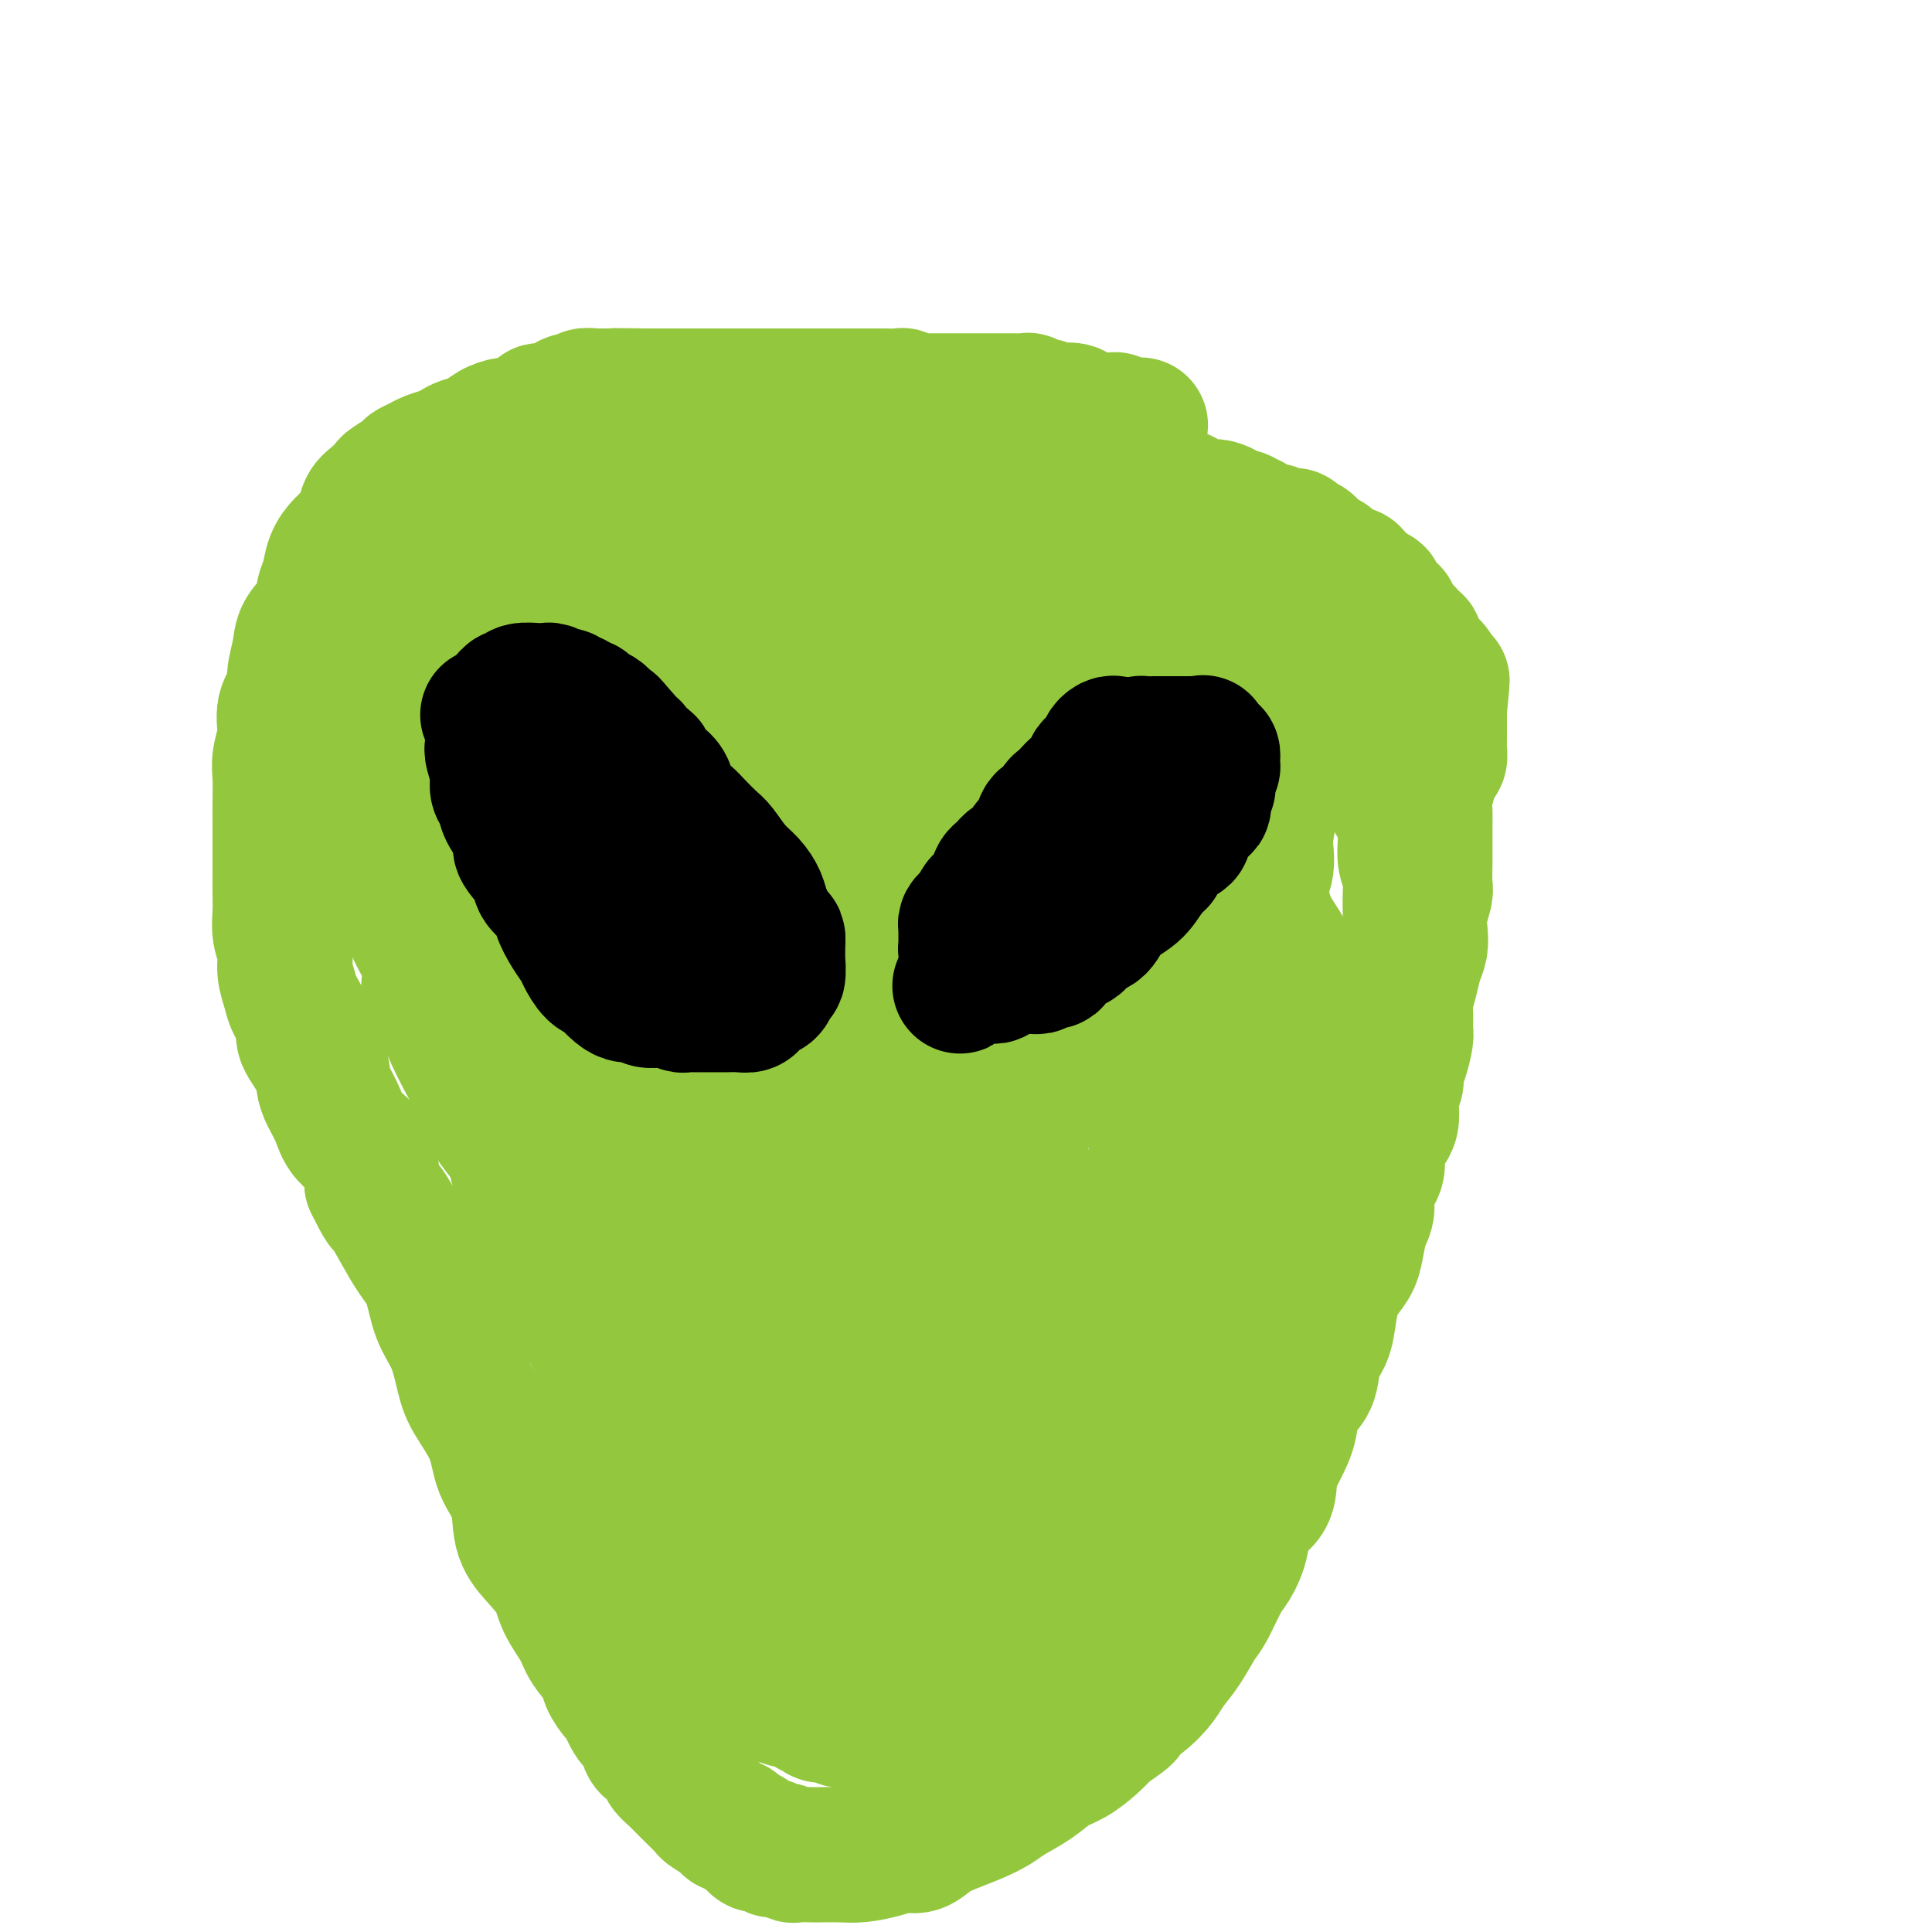 <svg viewBox='0 0 400 400' version='1.1' xmlns='http://www.w3.org/2000/svg' xmlns:xlink='http://www.w3.org/1999/xlink'><g fill='none' stroke='#93C83E' stroke-width='28' stroke-linecap='round' stroke-linejoin='round'><path d='M236,88c0.089,-0.000 0.179,-0.000 0,0c-0.179,0.000 -0.626,0.001 -1,0c-0.374,-0.001 -0.674,-0.004 -1,0c-0.326,0.004 -0.679,0.015 -1,0c-0.321,-0.015 -0.610,-0.057 -1,0c-0.390,0.057 -0.882,0.211 -1,0c-0.118,-0.211 0.137,-0.789 0,-1c-0.137,-0.211 -0.665,-0.056 -1,0c-0.335,0.056 -0.475,0.012 -1,0c-0.525,-0.012 -1.434,0.007 -2,0c-0.566,-0.007 -0.789,-0.041 -1,0c-0.211,0.041 -0.409,0.156 -1,0c-0.591,-0.156 -1.576,-0.582 -2,-1c-0.424,-0.418 -0.288,-0.829 -1,-1c-0.712,-0.171 -2.271,-0.102 -3,0c-0.729,0.102 -0.628,0.238 -1,0c-0.372,-0.238 -1.217,-0.848 -2,-1c-0.783,-0.152 -1.505,0.155 -2,0c-0.495,-0.155 -0.762,-0.774 -1,-1c-0.238,-0.226 -0.448,-0.061 -1,0c-0.552,0.061 -1.446,0.016 -2,0c-0.554,-0.016 -0.767,-0.004 -1,0c-0.233,0.004 -0.485,0.001 -1,0c-0.515,-0.001 -1.292,-0.000 -2,0c-0.708,0.000 -1.345,0.000 -2,0c-0.655,-0.000 -1.326,-0.000 -2,0c-0.674,0.000 -1.349,-0.000 -2,0c-0.651,0.000 -1.277,0.000 -2,0c-0.723,-0.000 -1.542,-0.000 -2,0c-0.458,0.000 -0.555,0.001 -1,0c-0.445,-0.001 -1.237,-0.004 -2,0c-0.763,0.004 -1.497,0.015 -2,0c-0.503,-0.015 -0.774,-0.057 -1,0c-0.226,0.057 -0.408,0.211 -1,0c-0.592,-0.211 -1.594,-0.789 -2,-1c-0.406,-0.211 -0.215,-0.057 -1,0c-0.785,0.057 -2.547,0.015 -3,0c-0.453,-0.015 0.404,-0.004 0,0c-0.404,0.004 -2.068,0.001 -3,0c-0.932,-0.001 -1.131,-0.000 -2,0c-0.869,0.000 -2.407,0.000 -3,0c-0.593,-0.000 -0.240,-0.000 -1,0c-0.760,0.000 -2.631,0.000 -4,0c-1.369,-0.000 -2.236,-0.000 -3,0c-0.764,0.000 -1.426,0.000 -2,0c-0.574,-0.000 -1.059,-0.000 -2,0c-0.941,0.000 -2.339,0.000 -3,0c-0.661,-0.000 -0.585,-0.000 -1,0c-0.415,0.000 -1.322,0.000 -2,0c-0.678,-0.000 -1.126,-0.000 -2,0c-0.874,0.000 -2.174,0.000 -3,0c-0.826,-0.000 -1.179,-0.000 -2,0c-0.821,0.000 -2.111,0.000 -3,0c-0.889,-0.000 -1.379,-0.000 -2,0c-0.621,0.000 -1.374,0.000 -2,0c-0.626,-0.000 -1.127,-0.000 -2,0c-0.873,0.000 -2.120,0.000 -3,0c-0.880,-0.000 -1.394,-0.000 -2,0c-0.606,0.000 -1.303,0.000 -2,0'/><path d='M134,82c-12.339,-0.155 -3.685,-0.041 -1,0c2.685,0.041 -0.597,0.011 -2,0c-1.403,-0.011 -0.925,-0.003 -1,0c-0.075,0.003 -0.701,0.001 -1,0c-0.299,-0.001 -0.269,-0.001 -1,0c-0.731,0.001 -2.223,0.005 -3,0c-0.777,-0.005 -0.841,-0.017 -1,0c-0.159,0.017 -0.415,0.065 -1,0c-0.585,-0.065 -1.499,-0.242 -2,0c-0.501,0.242 -0.590,0.904 -1,1c-0.410,0.096 -1.143,-0.373 -2,0c-0.857,0.373 -1.839,1.588 -3,2c-1.161,0.412 -2.502,0.021 -3,0c-0.498,-0.021 -0.152,0.327 -1,1c-0.848,0.673 -2.888,1.672 -4,2c-1.112,0.328 -1.295,-0.014 -2,0c-0.705,0.014 -1.931,0.385 -3,1c-1.069,0.615 -1.981,1.474 -3,2c-1.019,0.526 -2.145,0.718 -3,1c-0.855,0.282 -1.438,0.653 -2,1c-0.562,0.347 -1.104,0.669 -2,1c-0.896,0.331 -2.146,0.670 -3,1c-0.854,0.330 -1.313,0.651 -2,1c-0.687,0.349 -1.601,0.727 -2,1c-0.399,0.273 -0.282,0.443 -1,1c-0.718,0.557 -2.272,1.503 -3,2c-0.728,0.497 -0.632,0.546 -1,1c-0.368,0.454 -1.201,1.314 -2,2c-0.799,0.686 -1.566,1.197 -2,2c-0.434,0.803 -0.536,1.899 -1,3c-0.464,1.101 -1.291,2.208 -2,3c-0.709,0.792 -1.301,1.268 -2,2c-0.699,0.732 -1.504,1.721 -2,3c-0.496,1.279 -0.682,2.847 -1,4c-0.318,1.153 -0.769,1.891 -1,3c-0.231,1.109 -0.242,2.589 -1,4c-0.758,1.411 -2.264,2.753 -3,4c-0.736,1.247 -0.704,2.397 -1,4c-0.296,1.603 -0.920,3.657 -1,5c-0.080,1.343 0.385,1.975 0,3c-0.385,1.025 -1.620,2.443 -2,4c-0.380,1.557 0.094,3.252 0,5c-0.094,1.748 -0.757,3.547 -1,5c-0.243,1.453 -0.065,2.558 0,4c0.065,1.442 0.017,3.221 0,5c-0.017,1.779 -0.004,3.556 0,5c0.004,1.444 0.000,2.553 0,4c-0.000,1.447 0.004,3.233 0,5c-0.004,1.767 -0.016,3.515 0,5c0.016,1.485 0.060,2.709 0,4c-0.060,1.291 -0.225,2.651 0,4c0.225,1.349 0.839,2.686 1,4c0.161,1.314 -0.131,2.604 0,4c0.131,1.396 0.687,2.897 1,4c0.313,1.103 0.385,1.807 1,3c0.615,1.193 1.775,2.874 2,4c0.225,1.126 -0.483,1.697 0,3c0.483,1.303 2.158,3.338 3,5c0.842,1.662 0.853,2.949 1,4c0.147,1.051 0.432,1.864 1,3c0.568,1.136 1.420,2.593 2,4c0.580,1.407 0.887,2.763 2,4c1.113,1.237 3.032,2.353 4,4c0.968,1.647 0.984,3.823 1,6'/><path d='M77,245c2.700,5.536 2.452,4.377 3,5c0.548,0.623 1.894,3.027 3,5c1.106,1.973 1.974,3.514 3,5c1.026,1.486 2.212,2.915 3,5c0.788,2.085 1.178,4.824 2,7c0.822,2.176 2.078,3.788 3,6c0.922,2.212 1.512,5.022 2,7c0.488,1.978 0.875,3.123 2,5c1.125,1.877 2.989,4.486 4,7c1.011,2.514 1.171,4.934 2,7c0.829,2.066 2.328,3.780 3,6c0.672,2.220 0.516,4.947 1,7c0.484,2.053 1.609,3.434 3,5c1.391,1.566 3.049,3.319 4,5c0.951,1.681 1.195,3.292 2,5c0.805,1.708 2.170,3.513 3,5c0.830,1.487 1.125,2.658 2,4c0.875,1.342 2.331,2.857 3,4c0.669,1.143 0.550,1.915 1,3c0.450,1.085 1.468,2.483 2,3c0.532,0.517 0.577,0.152 1,1c0.423,0.848 1.225,2.909 2,4c0.775,1.091 1.522,1.214 2,2c0.478,0.786 0.686,2.237 1,3c0.314,0.763 0.732,0.838 1,1c0.268,0.162 0.385,0.409 1,1c0.615,0.591 1.727,1.524 2,2c0.273,0.476 -0.293,0.494 0,1c0.293,0.506 1.445,1.502 2,2c0.555,0.498 0.514,0.500 1,1c0.486,0.500 1.500,1.500 2,2c0.500,0.500 0.487,0.502 1,1c0.513,0.498 1.552,1.492 2,2c0.448,0.508 0.304,0.531 1,1c0.696,0.469 2.232,1.382 3,2c0.768,0.618 0.769,0.939 1,1c0.231,0.061 0.691,-0.137 1,0c0.309,0.137 0.468,0.610 1,1c0.532,0.390 1.437,0.697 2,1c0.563,0.303 0.783,0.602 1,1c0.217,0.398 0.429,0.895 1,1c0.571,0.105 1.499,-0.182 2,0c0.501,0.182 0.575,0.833 1,1c0.425,0.167 1.200,-0.151 2,0c0.800,0.151 1.624,0.772 2,1c0.376,0.228 0.304,0.062 1,0c0.696,-0.062 2.160,-0.019 3,0c0.840,0.019 1.057,0.015 2,0c0.943,-0.015 2.612,-0.041 4,0c1.388,0.041 2.496,0.149 4,0c1.504,-0.149 3.405,-0.554 5,-1c1.595,-0.446 2.884,-0.935 4,-1c1.116,-0.065 2.060,0.292 3,0c0.940,-0.292 1.877,-1.232 3,-2c1.123,-0.768 2.432,-1.363 4,-2c1.568,-0.637 3.395,-1.315 5,-2c1.605,-0.685 2.988,-1.376 4,-2c1.012,-0.624 1.653,-1.181 3,-2c1.347,-0.819 3.400,-1.899 5,-3c1.600,-1.101 2.749,-2.223 4,-3c1.251,-0.777 2.606,-1.209 4,-2c1.394,-0.791 2.827,-1.940 4,-3c1.173,-1.060 2.087,-2.030 3,-3'/><path d='M229,358c6.529,-4.265 3.352,-2.929 3,-3c-0.352,-0.071 2.122,-1.549 4,-3c1.878,-1.451 3.159,-2.874 4,-4c0.841,-1.126 1.240,-1.954 2,-3c0.760,-1.046 1.880,-2.308 3,-4c1.120,-1.692 2.241,-3.813 3,-5c0.759,-1.187 1.156,-1.440 2,-3c0.844,-1.560 2.136,-4.425 3,-6c0.864,-1.575 1.302,-1.859 2,-3c0.698,-1.141 1.657,-3.140 2,-5c0.343,-1.860 0.071,-3.581 1,-5c0.929,-1.419 3.059,-2.536 4,-4c0.941,-1.464 0.694,-3.275 1,-5c0.306,-1.725 1.166,-3.364 2,-5c0.834,-1.636 1.642,-3.270 2,-5c0.358,-1.730 0.267,-3.557 1,-5c0.733,-1.443 2.290,-2.504 3,-4c0.710,-1.496 0.574,-3.429 1,-5c0.426,-1.571 1.413,-2.779 2,-4c0.587,-1.221 0.773,-2.454 1,-4c0.227,-1.546 0.494,-3.404 1,-5c0.506,-1.596 1.250,-2.929 2,-4c0.750,-1.071 1.505,-1.878 2,-3c0.495,-1.122 0.729,-2.558 1,-4c0.271,-1.442 0.580,-2.889 1,-4c0.420,-1.111 0.953,-1.887 1,-3c0.047,-1.113 -0.391,-2.563 0,-4c0.391,-1.437 1.611,-2.859 2,-4c0.389,-1.141 -0.053,-1.999 0,-3c0.053,-1.001 0.602,-2.145 1,-3c0.398,-0.855 0.647,-1.422 1,-2c0.353,-0.578 0.812,-1.165 1,-2c0.188,-0.835 0.106,-1.916 0,-3c-0.106,-1.084 -0.235,-2.171 0,-3c0.235,-0.829 0.833,-1.400 1,-2c0.167,-0.600 -0.099,-1.228 0,-2c0.099,-0.772 0.562,-1.690 1,-3c0.438,-1.310 0.853,-3.014 1,-4c0.147,-0.986 0.028,-1.254 0,-2c-0.028,-0.746 0.035,-1.971 0,-3c-0.035,-1.029 -0.167,-1.864 0,-3c0.167,-1.136 0.632,-2.575 1,-4c0.368,-1.425 0.638,-2.837 1,-4c0.362,-1.163 0.815,-2.077 1,-3c0.185,-0.923 0.102,-1.854 0,-3c-0.102,-1.146 -0.224,-2.508 0,-4c0.224,-1.492 0.792,-3.115 1,-4c0.208,-0.885 0.056,-1.031 0,-2c-0.056,-0.969 -0.016,-2.761 0,-4c0.016,-1.239 0.007,-1.924 0,-3c-0.007,-1.076 -0.013,-2.544 0,-4c0.013,-1.456 0.046,-2.900 0,-4c-0.046,-1.100 -0.170,-1.856 0,-3c0.170,-1.144 0.634,-2.678 1,-4c0.366,-1.322 0.634,-2.433 1,-3c0.366,-0.567 0.830,-0.589 1,-1c0.170,-0.411 0.046,-1.209 0,-2c-0.046,-0.791 -0.012,-1.574 0,-2c0.012,-0.426 0.003,-0.495 0,-1c-0.003,-0.505 -0.001,-1.445 0,-2c0.001,-0.555 0.000,-0.726 0,-1c-0.000,-0.274 -0.000,-0.650 0,-1c0.000,-0.350 0.000,-0.675 0,-1'/><path d='M298,147c1.088,-10.963 0.307,-4.369 0,-2c-0.307,2.369 -0.141,0.513 0,-1c0.141,-1.513 0.258,-2.681 0,-3c-0.258,-0.319 -0.891,0.213 -1,0c-0.109,-0.213 0.306,-1.170 0,-2c-0.306,-0.830 -1.334,-1.532 -2,-2c-0.666,-0.468 -0.971,-0.702 -1,-1c-0.029,-0.298 0.217,-0.658 0,-1c-0.217,-0.342 -0.898,-0.664 -1,-1c-0.102,-0.336 0.377,-0.684 0,-1c-0.377,-0.316 -1.608,-0.600 -2,-1c-0.392,-0.400 0.054,-0.916 0,-1c-0.054,-0.084 -0.609,0.263 -1,0c-0.391,-0.263 -0.617,-1.135 -1,-2c-0.383,-0.865 -0.924,-1.723 -1,-2c-0.076,-0.277 0.312,0.028 0,0c-0.312,-0.028 -1.325,-0.387 -2,-1c-0.675,-0.613 -1.012,-1.478 -1,-2c0.012,-0.522 0.372,-0.700 0,-1c-0.372,-0.300 -1.476,-0.720 -2,-1c-0.524,-0.280 -0.469,-0.418 -1,-1c-0.531,-0.582 -1.648,-1.606 -2,-2c-0.352,-0.394 0.061,-0.157 0,0c-0.061,0.157 -0.595,0.235 -1,0c-0.405,-0.235 -0.681,-0.784 -1,-1c-0.319,-0.216 -0.681,-0.099 -1,0c-0.319,0.099 -0.596,0.181 -1,0c-0.404,-0.181 -0.935,-0.623 -1,-1c-0.065,-0.377 0.336,-0.689 0,-1c-0.336,-0.311 -1.409,-0.622 -2,-1c-0.591,-0.378 -0.701,-0.823 -1,-1c-0.299,-0.177 -0.788,-0.085 -1,0c-0.212,0.085 -0.147,0.163 0,0c0.147,-0.163 0.377,-0.566 0,-1c-0.377,-0.434 -1.362,-0.900 -2,-1c-0.638,-0.100 -0.930,0.166 -1,0c-0.070,-0.166 0.082,-0.762 0,-1c-0.082,-0.238 -0.400,-0.116 -1,0c-0.600,0.116 -1.483,0.228 -2,0c-0.517,-0.228 -0.667,-0.796 -1,-1c-0.333,-0.204 -0.848,-0.044 -1,0c-0.152,0.044 0.061,-0.027 0,0c-0.061,0.027 -0.394,0.152 -1,0c-0.606,-0.152 -1.485,-0.580 -2,-1c-0.515,-0.420 -0.666,-0.831 -1,-1c-0.334,-0.169 -0.850,-0.097 -1,0c-0.150,0.097 0.067,0.219 0,0c-0.067,-0.219 -0.417,-0.781 -1,-1c-0.583,-0.219 -1.399,-0.097 -2,0c-0.601,0.097 -0.987,0.170 -1,0c-0.013,-0.170 0.346,-0.582 0,-1c-0.346,-0.418 -1.397,-0.843 -2,-1c-0.603,-0.157 -0.757,-0.046 -1,0c-0.243,0.046 -0.576,0.026 -1,0c-0.424,-0.026 -0.941,-0.059 -1,0c-0.059,0.059 0.339,0.208 0,0c-0.339,-0.208 -1.414,-0.774 -2,-1c-0.586,-0.226 -0.683,-0.112 -1,0c-0.317,0.112 -0.855,0.222 -1,0c-0.145,-0.222 0.101,-0.778 0,-1c-0.101,-0.222 -0.551,-0.111 -1,0'/><path d='M244,103c-4.213,-1.332 -2.244,-0.161 -2,0c0.244,0.161 -1.237,-0.689 -2,-1c-0.763,-0.311 -0.809,-0.083 -1,0c-0.191,0.083 -0.527,0.022 -1,0c-0.473,-0.022 -1.084,-0.006 -2,0c-0.916,0.006 -2.136,0.002 -3,0c-0.864,-0.002 -1.370,-0.000 -2,0c-0.630,0.000 -1.384,0.000 -2,0c-0.616,-0.000 -1.095,-0.000 -2,0c-0.905,0.000 -2.237,0.000 -3,0c-0.763,-0.000 -0.957,-0.000 -2,0c-1.043,0.000 -2.936,0.000 -4,0c-1.064,-0.000 -1.300,-0.000 -2,0c-0.700,0.000 -1.863,0.000 -3,0c-1.137,-0.000 -2.248,-0.000 -3,0c-0.752,0.000 -1.146,0.000 -2,0c-0.854,-0.000 -2.168,-0.000 -3,0c-0.832,0.000 -1.183,0.000 -2,0c-0.817,-0.000 -2.102,-0.000 -3,0c-0.898,0.000 -1.410,0.000 -2,0c-0.590,-0.000 -1.258,-0.000 -2,0c-0.742,0.000 -1.559,0.000 -2,0c-0.441,-0.000 -0.505,-0.000 -1,0c-0.495,0.000 -1.422,0.000 -2,0c-0.578,-0.000 -0.807,-0.000 -1,0c-0.193,0.000 -0.350,0.000 -1,0c-0.650,-0.000 -1.792,-0.000 -2,0c-0.208,0.000 0.518,0.001 0,0c-0.518,-0.001 -2.282,-0.004 -3,0c-0.718,0.004 -0.391,0.015 -1,0c-0.609,-0.015 -2.154,-0.057 -3,0c-0.846,0.057 -0.993,0.211 -2,0c-1.007,-0.211 -2.873,-0.789 -4,-1c-1.127,-0.211 -1.513,-0.057 -2,0c-0.487,0.057 -1.074,0.015 -2,0c-0.926,-0.015 -2.192,-0.004 -3,0c-0.808,0.004 -1.157,0.001 -2,0c-0.843,-0.001 -2.179,-0.000 -3,0c-0.821,0.000 -1.127,0.000 -2,0c-0.873,-0.000 -2.312,-0.000 -3,0c-0.688,0.000 -0.626,0.000 -1,0c-0.374,-0.000 -1.183,0.000 -2,0c-0.817,-0.000 -1.641,-0.000 -2,0c-0.359,0.000 -0.254,0.000 -1,0c-0.746,-0.000 -2.343,-0.001 -3,0c-0.657,0.001 -0.374,0.003 -1,0c-0.626,-0.003 -2.160,-0.011 -3,0c-0.840,0.011 -0.986,0.041 -2,0c-1.014,-0.041 -2.894,-0.152 -4,0c-1.106,0.152 -1.436,0.566 -2,1c-0.564,0.434 -1.361,0.887 -2,1c-0.639,0.113 -1.121,-0.113 -2,0c-0.879,0.113 -2.155,0.567 -3,1c-0.845,0.433 -1.259,0.847 -2,1c-0.741,0.153 -1.808,0.045 -2,0c-0.192,-0.045 0.491,-0.027 0,0c-0.491,0.027 -2.155,0.063 -3,0c-0.845,-0.063 -0.870,-0.223 -1,0c-0.130,0.223 -0.363,0.831 -1,1c-0.637,0.169 -1.676,-0.099 -2,0c-0.324,0.099 0.067,0.565 0,1c-0.067,0.435 -0.590,0.839 -1,1c-0.410,0.161 -0.705,0.081 -1,0'/><path d='M116,108c-3.647,1.080 -1.763,0.279 -1,0c0.763,-0.279 0.407,-0.037 0,0c-0.407,0.037 -0.864,-0.132 -1,0c-0.136,0.132 0.049,0.564 0,1c-0.049,0.436 -0.331,0.876 -1,1c-0.669,0.124 -1.726,-0.067 -2,0c-0.274,0.067 0.236,0.392 0,1c-0.236,0.608 -1.217,1.499 -2,2c-0.783,0.501 -1.369,0.613 -2,1c-0.631,0.387 -1.305,1.048 -2,2c-0.695,0.952 -1.409,2.194 -2,3c-0.591,0.806 -1.060,1.174 -2,2c-0.940,0.826 -2.351,2.108 -3,3c-0.649,0.892 -0.536,1.393 -1,2c-0.464,0.607 -1.505,1.319 -2,2c-0.495,0.681 -0.443,1.330 -1,2c-0.557,0.670 -1.722,1.359 -2,2c-0.278,0.641 0.332,1.233 0,2c-0.332,0.767 -1.605,1.710 -2,2c-0.395,0.290 0.088,-0.072 0,0c-0.088,0.072 -0.745,0.579 -1,1c-0.255,0.421 -0.106,0.756 0,1c0.106,0.244 0.168,0.398 0,1c-0.168,0.602 -0.566,1.652 -1,2c-0.434,0.348 -0.905,-0.006 -1,0c-0.095,0.006 0.185,0.373 0,1c-0.185,0.627 -0.834,1.515 -1,2c-0.166,0.485 0.152,0.566 0,1c-0.152,0.434 -0.773,1.221 -1,2c-0.227,0.779 -0.061,1.551 0,2c0.061,0.449 0.017,0.574 0,1c-0.017,0.426 -0.008,1.151 0,2c0.008,0.849 0.016,1.822 0,2c-0.016,0.178 -0.057,-0.439 0,0c0.057,0.439 0.211,1.933 0,3c-0.211,1.067 -0.789,1.708 -1,2c-0.211,0.292 -0.057,0.234 0,1c0.057,0.766 0.015,2.356 0,3c-0.015,0.644 -0.004,0.343 0,1c0.004,0.657 0.001,2.272 0,3c-0.001,0.728 -0.000,0.570 0,1c0.000,0.430 -0.000,1.447 0,2c0.000,0.553 0.000,0.640 0,1c-0.000,0.360 -0.001,0.991 0,2c0.001,1.009 0.004,2.395 0,3c-0.004,0.605 -0.016,0.429 0,1c0.016,0.571 0.059,1.888 0,3c-0.059,1.112 -0.220,2.018 0,3c0.220,0.982 0.820,2.041 1,3c0.180,0.959 -0.059,1.819 0,3c0.059,1.181 0.418,2.682 1,4c0.582,1.318 1.388,2.452 2,4c0.612,1.548 1.032,3.509 1,5c-0.032,1.491 -0.514,2.512 0,4c0.514,1.488 2.025,3.444 3,5c0.975,1.556 1.415,2.712 2,4c0.585,1.288 1.314,2.707 2,4c0.686,1.293 1.328,2.460 2,4c0.672,1.540 1.373,3.453 2,5c0.627,1.547 1.179,2.728 2,4c0.821,1.272 1.910,2.636 3,4'/><path d='M105,236c2.914,5.360 2.199,3.760 2,4c-0.199,0.240 0.118,2.321 1,4c0.882,1.679 2.329,2.956 3,4c0.671,1.044 0.565,1.855 1,3c0.435,1.145 1.411,2.622 2,4c0.589,1.378 0.791,2.655 1,4c0.209,1.345 0.423,2.758 1,4c0.577,1.242 1.515,2.312 2,3c0.485,0.688 0.516,0.994 1,2c0.484,1.006 1.422,2.711 2,4c0.578,1.289 0.796,2.162 1,3c0.204,0.838 0.392,1.642 1,2c0.608,0.358 1.634,0.269 2,1c0.366,0.731 0.073,2.283 0,3c-0.073,0.717 0.074,0.599 0,1c-0.074,0.401 -0.371,1.323 0,2c0.371,0.677 1.409,1.111 2,2c0.591,0.889 0.736,2.232 1,3c0.264,0.768 0.648,0.961 1,2c0.352,1.039 0.672,2.923 1,4c0.328,1.077 0.666,1.345 1,2c0.334,0.655 0.666,1.697 1,3c0.334,1.303 0.671,2.869 1,4c0.329,1.131 0.651,1.828 1,3c0.349,1.172 0.726,2.819 1,4c0.274,1.181 0.444,1.895 1,3c0.556,1.105 1.498,2.599 2,4c0.502,1.401 0.565,2.707 1,4c0.435,1.293 1.243,2.573 2,4c0.757,1.427 1.464,3.002 2,4c0.536,0.998 0.900,1.419 1,2c0.100,0.581 -0.065,1.320 0,2c0.065,0.680 0.360,1.299 1,2c0.640,0.701 1.624,1.484 2,2c0.376,0.516 0.142,0.764 0,1c-0.142,0.236 -0.193,0.459 0,1c0.193,0.541 0.629,1.402 1,2c0.371,0.598 0.676,0.935 1,1c0.324,0.065 0.665,-0.141 1,0c0.335,0.141 0.662,0.629 1,1c0.338,0.371 0.687,0.624 1,1c0.313,0.376 0.591,0.875 1,1c0.409,0.125 0.949,-0.124 1,0c0.051,0.124 -0.386,0.619 0,1c0.386,0.381 1.597,0.646 2,1c0.403,0.354 0.000,0.798 0,1c-0.000,0.202 0.403,0.163 1,0c0.597,-0.163 1.388,-0.450 2,0c0.612,0.450 1.044,1.637 1,2c-0.044,0.363 -0.564,-0.100 0,0c0.564,0.100 2.210,0.761 3,1c0.790,0.239 0.722,0.054 1,0c0.278,-0.054 0.900,0.023 1,0c0.100,-0.023 -0.323,-0.146 0,0c0.323,0.146 1.391,0.561 2,1c0.609,0.439 0.757,0.903 1,1c0.243,0.097 0.581,-0.171 1,0c0.419,0.171 0.921,0.782 1,1c0.079,0.218 -0.263,0.045 0,0c0.263,-0.045 1.132,0.040 2,0c0.868,-0.040 1.734,-0.203 2,0c0.266,0.203 -0.067,0.772 0,1c0.067,0.228 0.533,0.114 1,0'/><path d='M175,356c4.640,2.166 2.740,0.580 2,0c-0.740,-0.580 -0.321,-0.154 0,0c0.321,0.154 0.542,0.036 1,0c0.458,-0.036 1.153,0.011 2,0c0.847,-0.011 1.846,-0.078 3,0c1.154,0.078 2.462,0.301 3,0c0.538,-0.301 0.307,-1.128 1,-2c0.693,-0.872 2.310,-1.791 4,-2c1.690,-0.209 3.452,0.291 5,0c1.548,-0.291 2.880,-1.372 4,-2c1.120,-0.628 2.028,-0.803 3,-1c0.972,-0.197 2.009,-0.416 3,-1c0.991,-0.584 1.937,-1.533 3,-2c1.063,-0.467 2.242,-0.453 3,-1c0.758,-0.547 1.095,-1.655 2,-2c0.905,-0.345 2.378,0.074 3,0c0.622,-0.074 0.392,-0.641 1,-1c0.608,-0.359 2.054,-0.511 3,-1c0.946,-0.489 1.392,-1.315 2,-2c0.608,-0.685 1.377,-1.229 2,-2c0.623,-0.771 1.100,-1.769 2,-3c0.900,-1.231 2.221,-2.695 3,-4c0.779,-1.305 1.015,-2.452 2,-4c0.985,-1.548 2.721,-3.498 4,-5c1.279,-1.502 2.103,-2.555 3,-4c0.897,-1.445 1.868,-3.283 3,-5c1.132,-1.717 2.424,-3.315 3,-5c0.576,-1.685 0.437,-3.459 1,-5c0.563,-1.541 1.826,-2.851 3,-5c1.174,-2.149 2.257,-5.138 3,-7c0.743,-1.862 1.147,-2.597 2,-4c0.853,-1.403 2.154,-3.474 3,-5c0.846,-1.526 1.238,-2.508 2,-4c0.762,-1.492 1.895,-3.494 3,-5c1.105,-1.506 2.183,-2.516 3,-4c0.817,-1.484 1.375,-3.443 2,-5c0.625,-1.557 1.319,-2.712 2,-4c0.681,-1.288 1.351,-2.710 2,-4c0.649,-1.290 1.276,-2.448 2,-4c0.724,-1.552 1.543,-3.498 2,-5c0.457,-1.502 0.551,-2.559 1,-4c0.449,-1.441 1.252,-3.266 2,-5c0.748,-1.734 1.440,-3.376 2,-5c0.560,-1.624 0.986,-3.228 2,-5c1.014,-1.772 2.614,-3.710 3,-5c0.386,-1.290 -0.443,-1.931 0,-3c0.443,-1.069 2.157,-2.566 3,-4c0.843,-1.434 0.813,-2.806 1,-4c0.187,-1.194 0.590,-2.212 1,-3c0.410,-0.788 0.828,-1.347 1,-2c0.172,-0.653 0.099,-1.401 0,-2c-0.099,-0.599 -0.223,-1.051 0,-2c0.223,-0.949 0.792,-2.396 1,-3c0.208,-0.604 0.056,-0.366 0,-1c-0.056,-0.634 -0.014,-2.141 0,-3c0.014,-0.859 -0.000,-1.072 0,-2c0.000,-0.928 0.014,-2.573 0,-4c-0.014,-1.427 -0.056,-2.636 0,-4c0.056,-1.364 0.208,-2.882 0,-4c-0.208,-1.118 -0.777,-1.836 -1,-3c-0.223,-1.164 -0.098,-2.775 0,-4c0.098,-1.225 0.171,-2.064 0,-3c-0.171,-0.936 -0.585,-1.968 -1,-3'/><path d='M290,168c-0.476,-5.077 -0.665,-2.270 -1,-2c-0.335,0.270 -0.815,-1.997 -1,-3c-0.185,-1.003 -0.074,-0.740 0,-1c0.074,-0.260 0.113,-1.042 0,-2c-0.113,-0.958 -0.377,-2.092 -1,-3c-0.623,-0.908 -1.606,-1.590 -2,-2c-0.394,-0.410 -0.201,-0.547 0,-1c0.201,-0.453 0.408,-1.221 0,-2c-0.408,-0.779 -1.433,-1.570 -2,-2c-0.567,-0.430 -0.677,-0.499 -1,-1c-0.323,-0.501 -0.860,-1.435 -1,-2c-0.140,-0.565 0.118,-0.763 0,-1c-0.118,-0.237 -0.610,-0.514 -1,-1c-0.390,-0.486 -0.678,-1.182 -1,-2c-0.322,-0.818 -0.678,-1.760 -1,-2c-0.322,-0.240 -0.610,0.221 -1,0c-0.390,-0.221 -0.882,-1.124 -1,-2c-0.118,-0.876 0.137,-1.726 0,-2c-0.137,-0.274 -0.666,0.029 -1,0c-0.334,-0.029 -0.475,-0.390 -1,-1c-0.525,-0.610 -1.436,-1.469 -2,-2c-0.564,-0.531 -0.780,-0.734 -1,-1c-0.220,-0.266 -0.444,-0.595 -1,-1c-0.556,-0.405 -1.445,-0.887 -2,-1c-0.555,-0.113 -0.776,0.142 -1,0c-0.224,-0.142 -0.450,-0.681 -1,-1c-0.550,-0.319 -1.422,-0.419 -2,-1c-0.578,-0.581 -0.860,-1.643 -1,-2c-0.140,-0.357 -0.138,-0.009 -1,0c-0.862,0.009 -2.590,-0.322 -4,-1c-1.410,-0.678 -2.504,-1.702 -3,-2c-0.496,-0.298 -0.396,0.132 -1,0c-0.604,-0.132 -1.912,-0.824 -3,-1c-1.088,-0.176 -1.956,0.164 -3,0c-1.044,-0.164 -2.264,-0.831 -3,-1c-0.736,-0.169 -0.987,0.161 -2,0c-1.013,-0.161 -2.789,-0.814 -4,-1c-1.211,-0.186 -1.857,0.094 -3,0c-1.143,-0.094 -2.784,-0.561 -4,-1c-1.216,-0.439 -2.008,-0.850 -3,-1c-0.992,-0.150 -2.182,-0.040 -3,0c-0.818,0.040 -1.262,0.011 -2,0c-0.738,-0.011 -1.771,-0.003 -3,0c-1.229,0.003 -2.656,0.001 -4,0c-1.344,-0.001 -2.607,-0.000 -4,0c-1.393,0.000 -2.918,0.000 -4,0c-1.082,-0.000 -1.721,-0.000 -3,0c-1.279,0.000 -3.199,-0.000 -5,0c-1.801,0.000 -3.483,0.000 -5,0c-1.517,-0.000 -2.870,-0.000 -4,0c-1.130,0.000 -2.037,0.000 -3,0c-0.963,-0.000 -1.980,-0.002 -3,0c-1.020,0.002 -2.042,0.006 -4,0c-1.958,-0.006 -4.852,-0.022 -6,0c-1.148,0.022 -0.551,0.083 -2,0c-1.449,-0.083 -4.943,-0.312 -7,0c-2.057,0.312 -2.678,1.163 -4,2c-1.322,0.837 -3.345,1.661 -5,2c-1.655,0.339 -2.942,0.195 -4,1c-1.058,0.805 -1.886,2.561 -3,3c-1.114,0.439 -2.515,-0.439 -4,0c-1.485,0.439 -3.054,2.195 -4,3c-0.946,0.805 -1.270,0.659 -2,1c-0.730,0.341 -1.865,1.171 -3,2'/><path d='M138,133c-5.156,2.577 -3.547,2.020 -3,2c0.547,-0.020 0.031,0.499 -1,1c-1.031,0.501 -2.578,0.985 -3,2c-0.422,1.015 0.279,2.561 0,3c-0.279,0.439 -1.539,-0.229 -2,0c-0.461,0.229 -0.124,1.356 0,2c0.124,0.644 0.033,0.805 0,1c-0.033,0.195 -0.009,0.423 0,1c0.009,0.577 0.002,1.505 0,2c-0.002,0.495 -0.001,0.559 0,1c0.001,0.441 0.000,1.258 0,2c-0.000,0.742 -0.000,1.407 0,2c0.000,0.593 0.001,1.113 0,2c-0.001,0.887 -0.002,2.139 0,3c0.002,0.861 0.008,1.329 0,2c-0.008,0.671 -0.029,1.544 0,3c0.029,1.456 0.107,3.494 0,5c-0.107,1.506 -0.400,2.480 0,4c0.400,1.520 1.491,3.585 2,5c0.509,1.415 0.435,2.180 1,4c0.565,1.820 1.769,4.694 2,7c0.231,2.306 -0.510,4.042 0,6c0.510,1.958 2.272,4.136 3,6c0.728,1.864 0.423,3.414 1,5c0.577,1.586 2.035,3.210 3,5c0.965,1.790 1.437,3.748 2,6c0.563,2.252 1.215,4.800 2,7c0.785,2.200 1.701,4.052 2,6c0.299,1.948 -0.018,3.991 0,6c0.018,2.009 0.372,3.983 1,6c0.628,2.017 1.530,4.076 2,6c0.470,1.924 0.507,3.714 1,6c0.493,2.286 1.443,5.068 2,7c0.557,1.932 0.720,3.013 1,5c0.280,1.987 0.675,4.880 1,7c0.325,2.120 0.578,3.467 1,5c0.422,1.533 1.011,3.253 1,5c-0.011,1.747 -0.622,3.520 0,5c0.622,1.480 2.476,2.666 3,4c0.524,1.334 -0.281,2.817 0,4c0.281,1.183 1.648,2.064 2,3c0.352,0.936 -0.313,1.925 0,3c0.313,1.075 1.603,2.237 2,3c0.397,0.763 -0.100,1.126 0,2c0.100,0.874 0.797,2.258 1,3c0.203,0.742 -0.086,0.843 0,1c0.086,0.157 0.549,0.371 1,1c0.451,0.629 0.892,1.674 1,2c0.108,0.326 -0.116,-0.068 0,0c0.116,0.068 0.571,0.596 1,1c0.429,0.404 0.831,0.683 1,1c0.169,0.317 0.105,0.674 0,1c-0.105,0.326 -0.250,0.623 0,1c0.250,0.377 0.894,0.833 1,1c0.106,0.167 -0.324,0.045 0,0c0.324,-0.045 1.404,-0.012 2,0c0.596,0.012 0.707,0.004 1,0c0.293,-0.004 0.769,-0.004 1,0c0.231,0.004 0.216,0.011 1,0c0.784,-0.011 2.365,-0.042 3,0c0.635,0.042 0.324,0.155 1,0c0.676,-0.155 2.338,-0.577 4,-1'/><path d='M183,316c2.690,-0.334 2.915,-0.670 3,-1c0.085,-0.330 0.031,-0.655 1,-1c0.969,-0.345 2.961,-0.712 4,-1c1.039,-0.288 1.124,-0.498 2,-1c0.876,-0.502 2.543,-1.297 4,-2c1.457,-0.703 2.704,-1.315 4,-2c1.296,-0.685 2.642,-1.444 4,-2c1.358,-0.556 2.726,-0.910 4,-2c1.274,-1.090 2.452,-2.915 4,-4c1.548,-1.085 3.466,-1.430 5,-2c1.534,-0.570 2.682,-1.364 4,-2c1.318,-0.636 2.804,-1.114 4,-2c1.196,-0.886 2.100,-2.179 3,-3c0.900,-0.821 1.796,-1.171 3,-2c1.204,-0.829 2.715,-2.138 4,-3c1.285,-0.862 2.343,-1.276 3,-2c0.657,-0.724 0.914,-1.756 2,-3c1.086,-1.244 3.001,-2.700 4,-4c0.999,-1.300 1.080,-2.443 2,-4c0.920,-1.557 2.677,-3.526 4,-5c1.323,-1.474 2.213,-2.453 3,-4c0.787,-1.547 1.472,-3.664 2,-6c0.528,-2.336 0.901,-4.892 2,-7c1.099,-2.108 2.925,-3.767 4,-6c1.075,-2.233 1.398,-5.040 2,-7c0.602,-1.960 1.483,-3.074 2,-5c0.517,-1.926 0.671,-4.664 1,-7c0.329,-2.336 0.833,-4.269 1,-6c0.167,-1.731 -0.004,-3.259 0,-5c0.004,-1.741 0.182,-3.694 0,-6c-0.182,-2.306 -0.724,-4.964 -1,-7c-0.276,-2.036 -0.287,-3.451 -1,-5c-0.713,-1.549 -2.127,-3.233 -3,-5c-0.873,-1.767 -1.204,-3.616 -2,-5c-0.796,-1.384 -2.057,-2.302 -3,-4c-0.943,-1.698 -1.569,-4.177 -2,-6c-0.431,-1.823 -0.668,-2.992 -2,-4c-1.332,-1.008 -3.758,-1.855 -5,-3c-1.242,-1.145 -1.301,-2.587 -2,-4c-0.699,-1.413 -2.038,-2.796 -3,-4c-0.962,-1.204 -1.549,-2.230 -3,-3c-1.451,-0.770 -3.768,-1.284 -5,-2c-1.232,-0.716 -1.378,-1.634 -2,-3c-0.622,-1.366 -1.720,-3.181 -3,-4c-1.280,-0.819 -2.742,-0.643 -4,-1c-1.258,-0.357 -2.313,-1.246 -3,-2c-0.687,-0.754 -1.008,-1.371 -2,-2c-0.992,-0.629 -2.656,-1.269 -4,-2c-1.344,-0.731 -2.367,-1.554 -3,-2c-0.633,-0.446 -0.877,-0.516 -2,-1c-1.123,-0.484 -3.127,-1.384 -4,-2c-0.873,-0.616 -0.617,-0.950 -1,-1c-0.383,-0.050 -1.407,0.183 -2,0c-0.593,-0.183 -0.754,-0.781 -1,-1c-0.246,-0.219 -0.575,-0.059 -1,0c-0.425,0.059 -0.946,0.017 -1,0c-0.054,-0.017 0.360,-0.010 0,0c-0.360,0.010 -1.492,0.022 -2,0c-0.508,-0.022 -0.390,-0.078 -1,0c-0.610,0.078 -1.947,0.289 -3,1c-1.053,0.711 -1.822,1.922 -3,3c-1.178,1.078 -2.765,2.022 -4,3c-1.235,0.978 -2.117,1.989 -3,3'/><path d='M187,146c-3.133,2.458 -2.964,3.602 -4,5c-1.036,1.398 -3.275,3.051 -5,5c-1.725,1.949 -2.934,4.193 -4,6c-1.066,1.807 -1.988,3.177 -3,5c-1.012,1.823 -2.113,4.099 -3,6c-0.887,1.901 -1.558,3.426 -2,5c-0.442,1.574 -0.654,3.198 -1,5c-0.346,1.802 -0.825,3.782 -1,6c-0.175,2.218 -0.047,4.674 0,7c0.047,2.326 0.012,4.524 0,7c-0.012,2.476 -0.001,5.232 0,8c0.001,2.768 -0.008,5.550 0,8c0.008,2.450 0.033,4.569 0,7c-0.033,2.431 -0.125,5.176 0,8c0.125,2.824 0.466,5.727 1,8c0.534,2.273 1.260,3.914 2,6c0.740,2.086 1.495,4.616 2,7c0.505,2.384 0.759,4.620 1,7c0.241,2.380 0.468,4.903 1,7c0.532,2.097 1.370,3.770 2,6c0.630,2.230 1.054,5.019 1,7c-0.054,1.981 -0.586,3.153 0,5c0.586,1.847 2.289,4.370 3,6c0.711,1.630 0.428,2.369 1,4c0.572,1.631 1.998,4.154 3,6c1.002,1.846 1.579,3.016 2,4c0.421,0.984 0.687,1.782 1,3c0.313,1.218 0.672,2.855 1,4c0.328,1.145 0.623,1.799 1,3c0.377,1.201 0.836,2.948 1,4c0.164,1.052 0.033,1.410 0,2c-0.033,0.590 0.033,1.412 0,2c-0.033,0.588 -0.164,0.943 0,1c0.164,0.057 0.624,-0.182 1,0c0.376,0.182 0.669,0.786 1,1c0.331,0.214 0.701,0.038 1,0c0.299,-0.038 0.526,0.063 1,-1c0.474,-1.063 1.193,-3.288 2,-5c0.807,-1.712 1.701,-2.909 3,-5c1.299,-2.091 3.001,-5.074 4,-8c0.999,-2.926 1.294,-5.795 2,-9c0.706,-3.205 1.823,-6.744 3,-11c1.177,-4.256 2.413,-9.227 3,-14c0.587,-4.773 0.524,-9.348 1,-15c0.476,-5.652 1.493,-12.381 2,-17c0.507,-4.619 0.506,-7.127 0,-12c-0.506,-4.873 -1.518,-12.110 -2,-18c-0.482,-5.890 -0.435,-10.433 -1,-14c-0.565,-3.567 -1.744,-6.160 -3,-10c-1.256,-3.840 -2.589,-8.928 -4,-12c-1.411,-3.072 -2.898,-4.128 -4,-6c-1.102,-1.872 -1.817,-4.561 -3,-7c-1.183,-2.439 -2.834,-4.627 -4,-6c-1.166,-1.373 -1.848,-1.929 -3,-3c-1.152,-1.071 -2.776,-2.657 -4,-4c-1.224,-1.343 -2.050,-2.442 -3,-3c-0.950,-0.558 -2.025,-0.573 -3,-1c-0.975,-0.427 -1.850,-1.265 -3,-2c-1.150,-0.735 -2.575,-1.368 -4,-2'/><path d='M170,142c-3.673,-2.479 -2.857,-1.176 -3,-1c-0.143,0.176 -1.246,-0.776 -2,-1c-0.754,-0.224 -1.158,0.280 -2,0c-0.842,-0.280 -2.122,-1.343 -3,-2c-0.878,-0.657 -1.352,-0.908 -2,-1c-0.648,-0.092 -1.468,-0.025 -2,0c-0.532,0.025 -0.776,0.007 -1,0c-0.224,-0.007 -0.429,-0.002 -1,0c-0.571,0.002 -1.509,0.002 -2,0c-0.491,-0.002 -0.535,-0.006 -1,0c-0.465,0.006 -1.350,0.020 -2,0c-0.650,-0.020 -1.064,-0.075 -2,0c-0.936,0.075 -2.393,0.280 -3,1c-0.607,0.720 -0.364,1.956 -1,3c-0.636,1.044 -2.152,1.897 -3,3c-0.848,1.103 -1.029,2.458 -2,4c-0.971,1.542 -2.731,3.271 -4,5c-1.269,1.729 -2.048,3.456 -3,5c-0.952,1.544 -2.076,2.904 -3,5c-0.924,2.096 -1.649,4.928 -2,7c-0.351,2.072 -0.329,3.383 -1,5c-0.671,1.617 -2.036,3.539 -3,5c-0.964,1.461 -1.526,2.463 -2,4c-0.474,1.537 -0.859,3.611 -1,5c-0.141,1.389 -0.038,2.093 0,3c0.038,0.907 0.010,2.016 0,3c-0.010,0.984 -0.003,1.844 0,3c0.003,1.156 0.001,2.610 0,4c-0.001,1.390 0.000,2.718 0,4c-0.000,1.282 -0.001,2.519 0,4c0.001,1.481 0.003,3.206 0,5c-0.003,1.794 -0.013,3.656 0,5c0.013,1.344 0.048,2.169 0,4c-0.048,1.831 -0.180,4.669 0,7c0.180,2.331 0.671,4.156 1,6c0.329,1.844 0.497,3.709 1,6c0.503,2.291 1.342,5.008 2,7c0.658,1.992 1.135,3.257 2,5c0.865,1.743 2.117,3.963 3,6c0.883,2.037 1.398,3.890 2,6c0.602,2.110 1.291,4.475 2,6c0.709,1.525 1.438,2.209 2,4c0.562,1.791 0.955,4.688 2,7c1.045,2.312 2.740,4.040 4,6c1.260,1.960 2.085,4.153 3,6c0.915,1.847 1.922,3.348 3,5c1.078,1.652 2.228,3.453 3,5c0.772,1.547 1.167,2.838 2,4c0.833,1.162 2.102,2.194 3,3c0.898,0.806 1.423,1.386 2,2c0.577,0.614 1.206,1.263 2,2c0.794,0.737 1.753,1.563 2,2c0.247,0.437 -0.218,0.483 0,1c0.218,0.517 1.119,1.503 2,2c0.881,0.497 1.742,0.505 2,1c0.258,0.495 -0.085,1.476 0,2c0.085,0.524 0.600,0.592 1,1c0.400,0.408 0.685,1.157 1,2c0.315,0.843 0.659,1.781 1,2c0.341,0.219 0.679,-0.282 1,0c0.321,0.282 0.625,1.345 1,2c0.375,0.655 0.821,0.901 1,1c0.179,0.099 0.089,0.049 0,0'/><path d='M170,333c5.302,7.819 1.557,2.865 1,1c-0.557,-1.865 2.074,-0.642 3,0c0.926,0.642 0.148,0.704 0,1c-0.148,0.296 0.333,0.828 1,1c0.667,0.172 1.521,-0.014 2,0c0.479,0.014 0.584,0.229 1,0c0.416,-0.229 1.143,-0.903 2,-2c0.857,-1.097 1.844,-2.619 3,-4c1.156,-1.381 2.480,-2.623 4,-4c1.520,-1.377 3.234,-2.888 5,-5c1.766,-2.112 3.584,-4.823 5,-7c1.416,-2.177 2.430,-3.820 4,-6c1.570,-2.180 3.696,-4.895 5,-7c1.304,-2.105 1.786,-3.598 3,-6c1.214,-2.402 3.159,-5.713 5,-8c1.841,-2.287 3.577,-3.552 5,-6c1.423,-2.448 2.534,-6.080 4,-9c1.466,-2.920 3.286,-5.129 5,-8c1.714,-2.871 3.323,-6.404 5,-10c1.677,-3.596 3.423,-7.255 5,-10c1.577,-2.745 2.986,-4.577 4,-7c1.014,-2.423 1.635,-5.438 2,-8c0.365,-2.562 0.476,-4.672 1,-7c0.524,-2.328 1.461,-4.873 2,-7c0.539,-2.127 0.680,-3.834 1,-6c0.320,-2.166 0.819,-4.791 1,-7c0.181,-2.209 0.042,-4.003 0,-6c-0.042,-1.997 0.011,-4.196 0,-7c-0.011,-2.804 -0.085,-6.213 0,-9c0.085,-2.787 0.329,-4.952 0,-7c-0.329,-2.048 -1.232,-3.979 -2,-6c-0.768,-2.021 -1.402,-4.133 -2,-6c-0.598,-1.867 -1.160,-3.490 -2,-5c-0.840,-1.510 -1.958,-2.907 -3,-4c-1.042,-1.093 -2.007,-1.882 -3,-3c-0.993,-1.118 -2.013,-2.565 -3,-4c-0.987,-1.435 -1.941,-2.857 -3,-4c-1.059,-1.143 -2.221,-2.006 -4,-3c-1.779,-0.994 -4.174,-2.117 -6,-3c-1.826,-0.883 -3.085,-1.526 -5,-3c-1.915,-1.474 -4.488,-3.781 -7,-5c-2.512,-1.219 -4.965,-1.351 -7,-2c-2.035,-0.649 -3.653,-1.814 -6,-3c-2.347,-1.186 -5.422,-2.394 -8,-3c-2.578,-0.606 -4.660,-0.611 -7,-1c-2.340,-0.389 -4.939,-1.162 -7,-2c-2.061,-0.838 -3.584,-1.741 -6,-2c-2.416,-0.259 -5.725,0.127 -8,0c-2.275,-0.127 -3.515,-0.767 -5,-1c-1.485,-0.233 -3.214,-0.058 -5,0c-1.786,0.058 -3.630,0.001 -5,0c-1.370,-0.001 -2.266,0.054 -4,0c-1.734,-0.054 -4.305,-0.218 -6,0c-1.695,0.218 -2.515,0.819 -4,1c-1.485,0.181 -3.635,-0.058 -5,0c-1.365,0.058 -1.944,0.412 -3,1c-1.056,0.588 -2.590,1.409 -4,2c-1.410,0.591 -2.694,0.950 -4,1c-1.306,0.050 -2.632,-0.210 -4,0c-1.368,0.210 -2.779,0.891 -4,1c-1.221,0.109 -2.252,-0.355 -3,0c-0.748,0.355 -1.214,1.530 -2,2c-0.786,0.470 -1.893,0.235 -3,0'/><path d='M99,121c-5.909,1.660 -2.682,1.811 -2,2c0.682,0.189 -1.180,0.415 -2,1c-0.820,0.585 -0.598,1.529 -1,3c-0.402,1.471 -1.429,3.470 -2,5c-0.571,1.530 -0.688,2.592 -1,4c-0.312,1.408 -0.820,3.164 -1,5c-0.180,1.836 -0.033,3.753 0,6c0.033,2.247 -0.050,4.823 0,7c0.050,2.177 0.232,3.957 1,6c0.768,2.043 2.120,4.351 3,7c0.880,2.649 1.287,5.638 2,8c0.713,2.362 1.731,4.098 3,6c1.269,1.902 2.790,3.970 4,6c1.210,2.030 2.111,4.023 3,6c0.889,1.977 1.767,3.940 3,6c1.233,2.060 2.823,4.218 4,6c1.177,1.782 1.943,3.190 3,5c1.057,1.810 2.407,4.023 4,6c1.593,1.977 3.430,3.720 5,6c1.570,2.280 2.874,5.098 4,7c1.126,1.902 2.073,2.888 3,4c0.927,1.112 1.835,2.351 3,3c1.165,0.649 2.587,0.708 3,1c0.413,0.292 -0.185,0.817 0,1c0.185,0.183 1.152,0.024 2,0c0.848,-0.024 1.578,0.086 2,0c0.422,-0.086 0.536,-0.369 1,-1c0.464,-0.631 1.277,-1.611 2,-3c0.723,-1.389 1.357,-3.188 2,-5c0.643,-1.812 1.296,-3.636 2,-6c0.704,-2.364 1.461,-5.266 2,-8c0.539,-2.734 0.862,-5.298 1,-8c0.138,-2.702 0.093,-5.540 0,-8c-0.093,-2.460 -0.233,-4.541 -1,-7c-0.767,-2.459 -2.161,-5.296 -3,-8c-0.839,-2.704 -1.122,-5.274 -2,-8c-0.878,-2.726 -2.349,-5.608 -4,-8c-1.651,-2.392 -3.482,-4.294 -5,-6c-1.518,-1.706 -2.724,-3.217 -4,-5c-1.276,-1.783 -2.622,-3.840 -4,-5c-1.378,-1.160 -2.789,-1.425 -4,-2c-1.211,-0.575 -2.223,-1.461 -3,-2c-0.777,-0.539 -1.318,-0.733 -2,-1c-0.682,-0.267 -1.506,-0.607 -2,-1c-0.494,-0.393 -0.658,-0.837 -1,-1c-0.342,-0.163 -0.861,-0.044 -1,0c-0.139,0.044 0.103,0.013 0,0c-0.103,-0.013 -0.552,-0.006 -1,0'/><path d='M115,145c-2.048,-0.816 -0.166,0.644 1,2c1.166,1.356 1.618,2.607 2,4c0.382,1.393 0.696,2.929 2,5c1.304,2.071 3.598,4.676 5,7c1.402,2.324 1.912,4.365 4,7c2.088,2.635 5.753,5.862 9,10c3.247,4.138 6.077,9.188 9,14c2.923,4.812 5.940,9.388 9,14c3.060,4.612 6.164,9.262 9,14c2.836,4.738 5.403,9.564 8,14c2.597,4.436 5.225,8.481 7,12c1.775,3.519 2.699,6.510 4,9c1.301,2.490 2.979,4.477 4,7c1.021,2.523 1.384,5.582 2,8c0.616,2.418 1.486,4.195 2,6c0.514,1.805 0.674,3.638 1,5c0.326,1.362 0.820,2.252 1,3c0.180,0.748 0.048,1.352 0,2c-0.048,0.648 -0.010,1.339 0,2c0.010,0.661 -0.008,1.291 0,2c0.008,0.709 0.041,1.497 0,2c-0.041,0.503 -0.155,0.722 0,1c0.155,0.278 0.578,0.617 1,1c0.422,0.383 0.844,0.811 1,1c0.156,0.189 0.045,0.141 0,0c-0.045,-0.141 -0.023,-0.374 0,0c0.023,0.374 0.048,1.355 0,2c-0.048,0.645 -0.171,0.954 0,1c0.171,0.046 0.634,-0.172 1,0c0.366,0.172 0.634,0.733 1,1c0.366,0.267 0.830,0.239 1,0c0.170,-0.239 0.045,-0.689 0,-1c-0.045,-0.311 -0.010,-0.484 0,-1c0.010,-0.516 -0.004,-1.375 0,-3c0.004,-1.625 0.025,-4.015 0,-6c-0.025,-1.985 -0.097,-3.563 0,-6c0.097,-2.437 0.363,-5.732 0,-9c-0.363,-3.268 -1.353,-6.507 -2,-10c-0.647,-3.493 -0.949,-7.239 -2,-12c-1.051,-4.761 -2.851,-10.535 -4,-16c-1.149,-5.465 -1.649,-10.620 -2,-15c-0.351,-4.380 -0.555,-7.987 -2,-13c-1.445,-5.013 -4.132,-11.434 -6,-16c-1.868,-4.566 -2.917,-7.278 -4,-10c-1.083,-2.722 -2.199,-5.454 -3,-8c-0.801,-2.546 -1.286,-4.906 -2,-7c-0.714,-2.094 -1.655,-3.921 -2,-5c-0.345,-1.079 -0.092,-1.411 0,-2c0.092,-0.589 0.023,-1.436 0,-2c-0.023,-0.564 0.000,-0.847 0,-1c-0.000,-0.153 -0.023,-0.177 0,-1c0.023,-0.823 0.093,-2.445 0,-3c-0.093,-0.555 -0.348,-0.043 0,0c0.348,0.043 1.298,-0.384 2,-1c0.702,-0.616 1.157,-1.423 2,-2c0.843,-0.577 2.073,-0.925 3,-1c0.927,-0.075 1.551,0.121 3,0c1.449,-0.121 3.725,-0.561 6,-1'/><path d='M186,149c3.715,-0.774 5.004,-0.207 7,0c1.996,0.207 4.701,0.056 8,0c3.299,-0.056 7.192,-0.015 11,0c3.808,0.015 7.529,0.004 11,0c3.471,-0.004 6.691,-0.001 10,0c3.309,0.001 6.707,0.000 10,0c3.293,-0.000 6.480,0.000 9,0c2.520,-0.000 4.374,-0.001 6,0c1.626,0.001 3.024,0.004 4,0c0.976,-0.004 1.529,-0.014 2,0c0.471,0.014 0.859,0.052 1,0c0.141,-0.052 0.035,-0.192 0,0c-0.035,0.192 0.001,0.718 0,1c-0.001,0.282 -0.037,0.319 0,1c0.037,0.681 0.149,2.004 0,3c-0.149,0.996 -0.559,1.663 -1,3c-0.441,1.337 -0.913,3.343 -1,5c-0.087,1.657 0.212,2.966 0,5c-0.212,2.034 -0.934,4.793 -1,7c-0.066,2.207 0.525,3.864 0,6c-0.525,2.136 -2.167,4.752 -3,7c-0.833,2.248 -0.856,4.126 -1,6c-0.144,1.874 -0.410,3.742 -1,6c-0.590,2.258 -1.505,4.905 -2,7c-0.495,2.095 -0.569,3.639 -1,5c-0.431,1.361 -1.218,2.539 -2,4c-0.782,1.461 -1.560,3.204 -2,4c-0.440,0.796 -0.542,0.644 -1,1c-0.458,0.356 -1.274,1.220 -2,2c-0.726,0.780 -1.364,1.477 -2,2c-0.636,0.523 -1.271,0.872 -2,1c-0.729,0.128 -1.553,0.035 -2,0c-0.447,-0.035 -0.518,-0.012 -1,0c-0.482,0.012 -1.377,0.013 -2,0c-0.623,-0.013 -0.976,-0.040 -2,0c-1.024,0.040 -2.719,0.146 -4,0c-1.281,-0.146 -2.148,-0.546 -3,-1c-0.852,-0.454 -1.690,-0.963 -3,-2c-1.310,-1.037 -3.093,-2.602 -5,-4c-1.907,-1.398 -3.939,-2.629 -6,-4c-2.061,-1.371 -4.150,-2.881 -6,-5c-1.850,-2.119 -3.460,-4.845 -5,-7c-1.540,-2.155 -3.009,-3.739 -5,-6c-1.991,-2.261 -4.504,-5.200 -6,-7c-1.496,-1.800 -1.977,-2.460 -3,-4c-1.023,-1.540 -2.590,-3.960 -4,-6c-1.410,-2.040 -2.665,-3.701 -3,-5c-0.335,-1.299 0.250,-2.235 0,-3c-0.250,-0.765 -1.337,-1.360 -2,-2c-0.663,-0.640 -0.904,-1.326 -1,-2c-0.096,-0.674 -0.048,-1.337 0,-2'/><path d='M180,165c-1.547,-3.434 -0.414,-2.020 0,-2c0.414,0.020 0.111,-1.355 0,-2c-0.111,-0.645 -0.028,-0.559 0,-1c0.028,-0.441 0.001,-1.409 0,-2c-0.001,-0.591 0.025,-0.806 0,-1c-0.025,-0.194 -0.100,-0.367 0,-1c0.100,-0.633 0.374,-1.725 0,-2c-0.374,-0.275 -1.398,0.266 -2,0c-0.602,-0.266 -0.782,-1.339 -1,-2c-0.218,-0.661 -0.472,-0.909 -1,-1c-0.528,-0.091 -1.329,-0.024 -2,0c-0.671,0.024 -1.211,0.005 -2,0c-0.789,-0.005 -1.827,0.005 -3,0c-1.173,-0.005 -2.481,-0.026 -4,0c-1.519,0.026 -3.250,0.099 -5,0c-1.750,-0.099 -3.521,-0.370 -5,0c-1.479,0.370 -2.666,1.383 -4,2c-1.334,0.617 -2.813,0.840 -4,1c-1.187,0.160 -2.080,0.257 -3,1c-0.920,0.743 -1.866,2.131 -3,3c-1.134,0.869 -2.454,1.220 -3,2c-0.546,0.780 -0.317,1.989 -1,3c-0.683,1.011 -2.278,1.826 -3,3c-0.722,1.174 -0.571,2.708 -1,4c-0.429,1.292 -1.437,2.340 -2,4c-0.563,1.660 -0.682,3.930 -1,6c-0.318,2.070 -0.836,3.940 -1,6c-0.164,2.060 0.025,4.309 0,7c-0.025,2.691 -0.263,5.823 0,9c0.263,3.177 1.026,6.398 2,10c0.974,3.602 2.160,7.584 3,11c0.840,3.416 1.334,6.267 2,10c0.666,3.733 1.504,8.348 3,12c1.496,3.652 3.650,6.340 5,10c1.350,3.660 1.896,8.290 3,12c1.104,3.710 2.767,6.498 4,9c1.233,2.502 2.036,4.718 3,7c0.964,2.282 2.091,4.631 3,7c0.909,2.369 1.602,4.757 3,7c1.398,2.243 3.502,4.341 5,6c1.498,1.659 2.391,2.878 3,4c0.609,1.122 0.935,2.147 2,3c1.065,0.853 2.871,1.535 4,2c1.129,0.465 1.583,0.715 2,1c0.417,0.285 0.796,0.605 2,1c1.204,0.395 3.231,0.864 4,1c0.769,0.136 0.278,-0.060 1,0c0.722,0.060 2.655,0.378 4,0c1.345,-0.378 2.102,-1.452 3,-2c0.898,-0.548 1.936,-0.571 3,-1c1.064,-0.429 2.152,-1.264 4,-2c1.848,-0.736 4.456,-1.374 6,-2c1.544,-0.626 2.024,-1.239 3,-2c0.976,-0.761 2.447,-1.668 4,-2c1.553,-0.332 3.189,-0.089 4,0c0.811,0.089 0.796,0.023 1,0c0.204,-0.023 0.626,-0.002 1,0c0.374,0.002 0.700,-0.016 1,0c0.300,0.016 0.575,0.066 1,0c0.425,-0.066 0.999,-0.249 1,-1c0.001,-0.751 -0.571,-2.072 0,-3c0.571,-0.928 2.286,-1.464 4,-2'/><path d='M223,298c1.295,-1.385 1.532,-1.847 2,-3c0.468,-1.153 1.168,-2.998 2,-5c0.832,-2.002 1.795,-4.160 3,-6c1.205,-1.840 2.652,-3.363 4,-5c1.348,-1.637 2.596,-3.388 4,-6c1.404,-2.612 2.965,-6.083 4,-9c1.035,-2.917 1.545,-5.279 2,-8c0.455,-2.721 0.854,-5.801 1,-8c0.146,-2.199 0.038,-3.517 0,-6c-0.038,-2.483 -0.007,-6.129 0,-9c0.007,-2.871 -0.011,-4.966 0,-7c0.011,-2.034 0.049,-4.007 0,-6c-0.049,-1.993 -0.186,-4.006 -1,-6c-0.814,-1.994 -2.305,-3.969 -3,-6c-0.695,-2.031 -0.595,-4.119 -1,-6c-0.405,-1.881 -1.317,-3.556 -2,-5c-0.683,-1.444 -1.139,-2.656 -2,-4c-0.861,-1.344 -2.129,-2.819 -3,-4c-0.871,-1.181 -1.346,-2.070 -2,-3c-0.654,-0.930 -1.489,-1.903 -2,-3c-0.511,-1.097 -0.700,-2.317 -1,-3c-0.300,-0.683 -0.711,-0.828 -1,-1c-0.289,-0.172 -0.458,-0.371 -1,-1c-0.542,-0.629 -1.459,-1.688 -2,-2c-0.541,-0.312 -0.705,0.123 -1,0c-0.295,-0.123 -0.721,-0.803 -1,-1c-0.279,-0.197 -0.412,0.089 -1,0c-0.588,-0.089 -1.632,-0.552 -2,-1c-0.368,-0.448 -0.061,-0.880 0,-1c0.061,-0.120 -0.123,0.071 0,0c0.123,-0.071 0.553,-0.403 1,0c0.447,0.403 0.911,1.541 2,2c1.089,0.459 2.802,0.240 4,1c1.198,0.760 1.882,2.499 3,4c1.118,1.501 2.669,2.763 4,4c1.331,1.237 2.441,2.448 4,4c1.559,1.552 3.567,3.443 5,6c1.433,2.557 2.292,5.778 3,9c0.708,3.222 1.266,6.445 2,11c0.734,4.555 1.645,10.442 2,15c0.355,4.558 0.153,7.787 0,12c-0.153,4.213 -0.256,9.409 -1,14c-0.744,4.591 -2.127,8.577 -3,13c-0.873,4.423 -1.235,9.283 -2,13c-0.765,3.717 -1.934,6.289 -3,9c-1.066,2.711 -2.030,5.559 -3,8c-0.970,2.441 -1.945,4.473 -3,6c-1.055,1.527 -2.189,2.547 -3,4c-0.811,1.453 -1.299,3.338 -2,4c-0.701,0.662 -1.617,0.100 -2,1c-0.383,0.900 -0.235,3.263 -1,4c-0.765,0.737 -2.442,-0.153 -3,0c-0.558,0.153 0.004,1.349 0,2c-0.004,0.651 -0.572,0.757 -1,1c-0.428,0.243 -0.714,0.621 -1,1'/><path d='M221,321c-2.433,2.792 -2.014,1.273 -2,1c0.014,-0.273 -0.375,0.701 -1,1c-0.625,0.299 -1.484,-0.077 -2,0c-0.516,0.077 -0.688,0.608 -1,1c-0.312,0.392 -0.765,0.644 -1,1c-0.235,0.356 -0.252,0.817 -1,1c-0.748,0.183 -2.227,0.087 -3,0c-0.773,-0.087 -0.838,-0.164 -1,0c-0.162,0.164 -0.419,0.570 -1,1c-0.581,0.430 -1.485,0.884 -2,1c-0.515,0.116 -0.641,-0.106 -1,0c-0.359,0.106 -0.951,0.539 -2,1c-1.049,0.461 -2.554,0.948 -3,1c-0.446,0.052 0.166,-0.333 0,0c-0.166,0.333 -1.110,1.383 -2,2c-0.890,0.617 -1.726,0.801 -2,1c-0.274,0.199 0.014,0.413 0,1c-0.014,0.587 -0.330,1.545 -1,2c-0.670,0.455 -1.694,0.406 -2,1c-0.306,0.594 0.107,1.832 0,2c-0.107,0.168 -0.734,-0.733 -1,0c-0.266,0.733 -0.171,3.101 0,4c0.171,0.899 0.419,0.329 1,1c0.581,0.671 1.496,2.582 3,4c1.504,1.418 3.597,2.343 7,4c3.403,1.657 8.115,4.045 10,5c1.885,0.955 0.942,0.478 0,0'/></g>
<g fill='none' stroke='#000000' stroke-width='28' stroke-linecap='round' stroke-linejoin='round'><path d='M101,148c0.414,0.426 0.828,0.852 1,2c0.172,1.148 0.102,3.017 0,4c-0.102,0.983 -0.235,1.082 0,2c0.235,0.918 0.840,2.657 1,4c0.160,1.343 -0.124,2.289 0,3c0.124,0.711 0.657,1.186 1,2c0.343,0.814 0.495,1.968 1,3c0.505,1.032 1.362,1.942 2,3c0.638,1.058 1.057,2.265 1,3c-0.057,0.735 -0.591,1.000 0,2c0.591,1.000 2.308,2.736 3,4c0.692,1.264 0.360,2.058 1,3c0.640,0.942 2.251,2.033 3,3c0.749,0.967 0.637,1.811 1,3c0.363,1.189 1.200,2.725 2,4c0.800,1.275 1.561,2.291 2,3c0.439,0.709 0.554,1.110 1,2c0.446,0.890 1.222,2.267 2,3c0.778,0.733 1.559,0.822 2,1c0.441,0.178 0.541,0.444 1,1c0.459,0.556 1.278,1.403 2,2c0.722,0.597 1.347,0.944 2,1c0.653,0.056 1.334,-0.177 2,0c0.666,0.177 1.316,0.765 2,1c0.684,0.235 1.403,0.115 2,0c0.597,-0.115 1.071,-0.227 2,0c0.929,0.227 2.314,0.793 3,1c0.686,0.207 0.672,0.056 1,0c0.328,-0.056 0.997,-0.015 2,0c1.003,0.015 2.338,0.005 3,0c0.662,-0.005 0.650,-0.004 1,0c0.350,0.004 1.064,0.013 2,0c0.936,-0.013 2.096,-0.046 3,0c0.904,0.046 1.551,0.172 2,0c0.449,-0.172 0.699,-0.641 1,-1c0.301,-0.359 0.654,-0.609 1,-1c0.346,-0.391 0.685,-0.925 1,-1c0.315,-0.075 0.606,0.308 1,0c0.394,-0.308 0.890,-1.306 1,-2c0.110,-0.694 -0.167,-1.085 0,-1c0.167,0.085 0.777,0.646 1,0c0.223,-0.646 0.058,-2.499 0,-3c-0.058,-0.501 -0.008,0.350 0,0c0.008,-0.350 -0.025,-1.903 0,-3c0.025,-1.097 0.106,-1.739 0,-2c-0.106,-0.261 -0.401,-0.140 -1,-1c-0.599,-0.860 -1.501,-2.699 -2,-4c-0.499,-1.301 -0.594,-2.062 -1,-3c-0.406,-0.938 -1.124,-2.051 -2,-3c-0.876,-0.949 -1.910,-1.734 -3,-3c-1.090,-1.266 -2.236,-3.013 -3,-4c-0.764,-0.987 -1.146,-1.212 -2,-2c-0.854,-0.788 -2.182,-2.137 -3,-3c-0.818,-0.863 -1.127,-1.238 -2,-2c-0.873,-0.762 -2.309,-1.910 -3,-3c-0.691,-1.090 -0.637,-2.122 -1,-3c-0.363,-0.878 -1.143,-1.601 -2,-2c-0.857,-0.399 -1.792,-0.474 -2,-1c-0.208,-0.526 0.312,-1.503 0,-2c-0.312,-0.497 -1.455,-0.515 -2,-1c-0.545,-0.485 -0.493,-1.438 -1,-2c-0.507,-0.562 -1.573,-0.732 -2,-1c-0.427,-0.268 -0.213,-0.634 0,-1'/><path d='M129,153c-4.509,-5.283 -1.782,-1.989 -1,-1c0.782,0.989 -0.381,-0.327 -1,-1c-0.619,-0.673 -0.694,-0.705 -1,-1c-0.306,-0.295 -0.841,-0.854 -1,-1c-0.159,-0.146 0.060,0.120 0,0c-0.060,-0.120 -0.397,-0.625 -1,-1c-0.603,-0.375 -1.471,-0.621 -2,-1c-0.529,-0.379 -0.719,-0.890 -1,-1c-0.281,-0.110 -0.652,0.182 -1,0c-0.348,-0.182 -0.674,-0.837 -1,-1c-0.326,-0.163 -0.651,0.167 -1,0c-0.349,-0.167 -0.723,-0.829 -1,-1c-0.277,-0.171 -0.457,0.150 -1,0c-0.543,-0.150 -1.449,-0.772 -2,-1c-0.551,-0.228 -0.747,-0.062 -1,0c-0.253,0.062 -0.565,0.021 -1,0c-0.435,-0.021 -0.995,-0.020 -1,0c-0.005,0.020 0.546,0.060 0,0c-0.546,-0.060 -2.187,-0.220 -3,0c-0.813,0.220 -0.796,0.818 -1,1c-0.204,0.182 -0.629,-0.054 -1,0c-0.371,0.054 -0.688,0.398 -1,1c-0.312,0.602 -0.619,1.463 -1,2c-0.381,0.537 -0.835,0.752 -1,1c-0.165,0.248 -0.041,0.530 0,1c0.041,0.470 -0.001,1.127 0,2c0.001,0.873 0.044,1.964 0,3c-0.044,1.036 -0.173,2.019 0,3c0.173,0.981 0.650,1.959 1,3c0.350,1.041 0.572,2.144 1,3c0.428,0.856 1.063,1.465 2,2c0.937,0.535 2.178,0.996 3,2c0.822,1.004 1.225,2.550 2,3c0.775,0.450 1.921,-0.197 3,0c1.079,0.197 2.092,1.236 3,2c0.908,0.764 1.713,1.251 2,2c0.287,0.749 0.056,1.759 1,2c0.944,0.241 3.063,-0.288 4,0c0.937,0.288 0.691,1.392 1,2c0.309,0.608 1.172,0.721 2,1c0.828,0.279 1.622,0.723 2,1c0.378,0.277 0.339,0.386 1,1c0.661,0.614 2.023,1.733 3,2c0.977,0.267 1.571,-0.317 2,0c0.429,0.317 0.694,1.534 1,2c0.306,0.466 0.654,0.180 1,0c0.346,-0.180 0.689,-0.254 1,0c0.311,0.254 0.590,0.838 1,1c0.410,0.162 0.951,-0.096 1,0c0.049,0.096 -0.394,0.548 0,1c0.394,0.452 1.624,0.905 2,1c0.376,0.095 -0.102,-0.168 0,0c0.102,0.168 0.784,0.767 1,1c0.216,0.233 -0.033,0.101 0,0c0.033,-0.101 0.349,-0.171 1,0c0.651,0.171 1.637,0.585 2,1c0.363,0.415 0.104,0.833 0,1c-0.104,0.167 -0.052,0.084 0,0'/><path d='M231,154c-0.295,-0.098 -0.590,-0.196 -1,0c-0.410,0.196 -0.935,0.685 -1,1c-0.065,0.315 0.329,0.456 0,1c-0.329,0.544 -1.383,1.493 -2,2c-0.617,0.507 -0.799,0.574 -1,1c-0.201,0.426 -0.421,1.212 -1,2c-0.579,0.788 -1.516,1.577 -2,2c-0.484,0.423 -0.515,0.479 -1,1c-0.485,0.521 -1.424,1.508 -2,2c-0.576,0.492 -0.789,0.488 -1,1c-0.211,0.512 -0.421,1.540 -1,2c-0.579,0.460 -1.526,0.350 -2,1c-0.474,0.650 -0.475,2.058 -1,3c-0.525,0.942 -1.573,1.417 -2,2c-0.427,0.583 -0.232,1.272 -1,2c-0.768,0.728 -2.497,1.494 -3,2c-0.503,0.506 0.221,0.751 0,1c-0.221,0.249 -1.388,0.500 -2,1c-0.612,0.500 -0.671,1.247 -1,2c-0.329,0.753 -0.928,1.511 -1,2c-0.072,0.489 0.384,0.708 0,1c-0.384,0.292 -1.609,0.656 -2,1c-0.391,0.344 0.053,0.669 0,1c-0.053,0.331 -0.603,0.667 -1,1c-0.397,0.333 -0.642,0.662 -1,1c-0.358,0.338 -0.828,0.686 -1,1c-0.172,0.314 -0.046,0.595 0,1c0.046,0.405 0.011,0.934 0,1c-0.011,0.066 -0.000,-0.332 0,0c0.000,0.332 -0.011,1.394 0,2c0.011,0.606 0.046,0.755 0,1c-0.046,0.245 -0.171,0.588 0,1c0.171,0.412 0.637,0.895 1,1c0.363,0.105 0.622,-0.169 1,0c0.378,0.169 0.875,0.781 1,1c0.125,0.219 -0.122,0.045 0,0c0.122,-0.045 0.615,0.041 1,0c0.385,-0.041 0.664,-0.207 1,0c0.336,0.207 0.731,0.788 1,1c0.269,0.212 0.414,0.057 1,0c0.586,-0.057 1.614,-0.015 2,0c0.386,0.015 0.131,0.004 0,0c-0.131,-0.004 -0.137,-0.001 0,0c0.137,0.001 0.418,0.002 1,0c0.582,-0.002 1.464,-0.005 2,0c0.536,0.005 0.726,0.017 1,0c0.274,-0.017 0.634,-0.063 1,0c0.366,0.063 0.740,0.236 1,0c0.260,-0.236 0.407,-0.879 1,-1c0.593,-0.121 1.633,0.282 2,0c0.367,-0.282 0.062,-1.248 1,-2c0.938,-0.752 3.118,-1.289 4,-2c0.882,-0.711 0.467,-1.594 1,-2c0.533,-0.406 2.016,-0.335 3,-1c0.984,-0.665 1.471,-2.068 2,-3c0.529,-0.932 1.101,-1.394 2,-2c0.899,-0.606 2.127,-1.355 3,-2c0.873,-0.645 1.392,-1.184 2,-2c0.608,-0.816 1.304,-1.908 2,-3'/><path d='M238,180c3.202,-3.014 1.207,-1.050 1,-1c-0.207,0.050 1.373,-1.816 2,-3c0.627,-1.184 0.299,-1.688 1,-2c0.701,-0.312 2.430,-0.432 3,-1c0.570,-0.568 -0.019,-1.583 0,-2c0.019,-0.417 0.645,-0.235 1,-1c0.355,-0.765 0.439,-2.478 1,-3c0.561,-0.522 1.601,0.145 2,0c0.399,-0.145 0.159,-1.103 0,-2c-0.159,-0.897 -0.235,-1.731 0,-2c0.235,-0.269 0.781,0.029 1,0c0.219,-0.029 0.111,-0.385 0,-1c-0.111,-0.615 -0.226,-1.489 0,-2c0.226,-0.511 0.792,-0.658 1,-1c0.208,-0.342 0.056,-0.880 0,-1c-0.056,-0.120 -0.018,0.178 0,0c0.018,-0.178 0.015,-0.830 0,-1c-0.015,-0.170 -0.043,0.143 0,0c0.043,-0.143 0.156,-0.742 0,-1c-0.156,-0.258 -0.580,-0.174 -1,0c-0.420,0.174 -0.837,0.439 -1,0c-0.163,-0.439 -0.072,-1.582 0,-2c0.072,-0.418 0.125,-0.112 0,0c-0.125,0.112 -0.429,0.030 -1,0c-0.571,-0.030 -1.410,-0.008 -2,0c-0.590,0.008 -0.933,0.002 -1,0c-0.067,-0.002 0.140,-0.001 0,0c-0.140,0.001 -0.628,0.000 -1,0c-0.372,-0.000 -0.627,-0.000 -1,0c-0.373,0.000 -0.863,0.000 -1,0c-0.137,-0.000 0.078,-0.001 0,0c-0.078,0.001 -0.450,0.003 -1,0c-0.550,-0.003 -1.277,-0.012 -2,0c-0.723,0.012 -1.440,0.045 -2,0c-0.560,-0.045 -0.962,-0.167 -1,0c-0.038,0.167 0.289,0.622 0,1c-0.289,0.378 -1.195,0.678 -2,1c-0.805,0.322 -1.511,0.667 -2,1c-0.489,0.333 -0.762,0.653 -1,1c-0.238,0.347 -0.440,0.722 -1,1c-0.560,0.278 -1.477,0.459 -2,1c-0.523,0.541 -0.652,1.440 -1,2c-0.348,0.560 -0.914,0.779 -1,1c-0.086,0.221 0.310,0.444 0,1c-0.310,0.556 -1.326,1.446 -2,2c-0.674,0.554 -1.007,0.773 -1,1c0.007,0.227 0.353,0.461 0,1c-0.353,0.539 -1.404,1.383 -2,2c-0.596,0.617 -0.737,1.005 -1,1c-0.263,-0.005 -0.648,-0.405 -1,0c-0.352,0.405 -0.672,1.614 -1,2c-0.328,0.386 -0.665,-0.050 -1,0c-0.335,0.050 -0.667,0.586 -1,1c-0.333,0.414 -0.666,0.707 -1,1'/><path d='M215,175c-3.407,3.505 -1.423,1.766 -1,1c0.423,-0.766 -0.713,-0.560 -1,0c-0.287,0.560 0.277,1.472 0,2c-0.277,0.528 -1.394,0.671 -2,1c-0.606,0.329 -0.701,0.843 -1,1c-0.299,0.157 -0.801,-0.043 -1,0c-0.199,0.043 -0.096,0.327 0,1c0.096,0.673 0.183,1.734 0,2c-0.183,0.266 -0.637,-0.262 -1,0c-0.363,0.262 -0.636,1.314 -1,2c-0.364,0.686 -0.820,1.008 -1,1c-0.180,-0.008 -0.086,-0.344 0,0c0.086,0.344 0.163,1.369 0,2c-0.163,0.631 -0.565,0.869 -1,1c-0.435,0.131 -0.901,0.155 -1,1c-0.099,0.845 0.171,2.512 0,3c-0.171,0.488 -0.782,-0.201 -1,0c-0.218,0.201 -0.044,1.293 0,2c0.044,0.707 -0.041,1.031 0,1c0.041,-0.031 0.207,-0.415 0,0c-0.207,0.415 -0.786,1.631 -1,2c-0.214,0.369 -0.061,-0.109 0,0c0.061,0.109 0.031,0.803 0,1c-0.031,0.197 -0.064,-0.105 0,0c0.064,0.105 0.223,0.616 0,1c-0.223,0.384 -0.829,0.642 -1,1c-0.171,0.358 0.094,0.817 0,1c-0.094,0.183 -0.547,0.092 -1,0'/><path d='M200,202c-2.370,4.177 -0.795,1.119 0,0c0.795,-1.119 0.809,-0.300 1,0c0.191,0.300 0.558,0.080 1,0c0.442,-0.080 0.960,-0.020 1,0c0.040,0.020 -0.397,0.001 0,0c0.397,-0.001 1.627,0.014 2,0c0.373,-0.014 -0.112,-0.059 0,0c0.112,0.059 0.822,0.222 1,0c0.178,-0.222 -0.176,-0.830 0,-1c0.176,-0.170 0.883,0.098 1,0c0.117,-0.098 -0.357,-0.561 0,-1c0.357,-0.439 1.544,-0.853 2,-1c0.456,-0.147 0.182,-0.026 0,0c-0.182,0.026 -0.270,-0.044 0,0c0.270,0.044 0.899,0.200 1,0c0.101,-0.200 -0.328,-0.758 0,-1c0.328,-0.242 1.411,-0.169 2,0c0.589,0.169 0.684,0.435 1,0c0.316,-0.435 0.855,-1.571 1,-2c0.145,-0.429 -0.102,-0.153 0,0c0.102,0.153 0.553,0.181 1,0c0.447,-0.181 0.890,-0.570 1,-1c0.110,-0.430 -0.111,-0.900 0,-1c0.111,-0.100 0.556,0.169 1,0c0.444,-0.169 0.889,-0.776 1,-1c0.111,-0.224 -0.111,-0.064 0,0c0.111,0.064 0.556,0.032 1,0'/><path d='M219,193c1.982,-1.408 0.439,-0.429 0,0c-0.439,0.429 0.228,0.308 1,0c0.772,-0.308 1.649,-0.802 2,-1c0.351,-0.198 0.175,-0.099 0,0'/></g>
</svg>